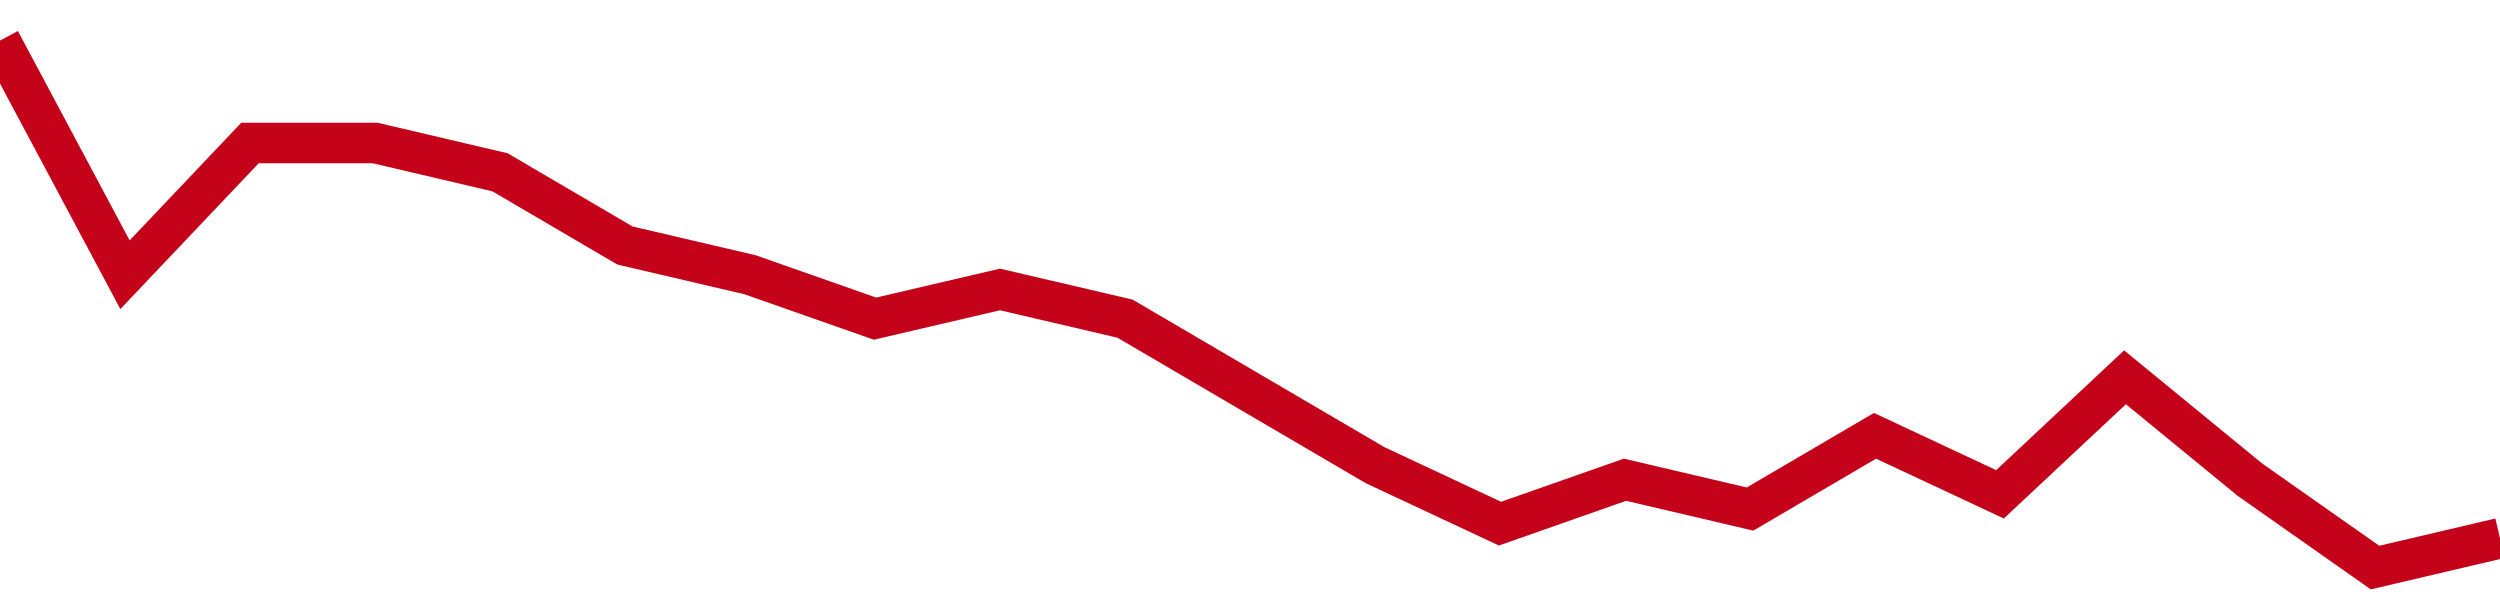 <!-- Generated with https://github.com/jxxe/sparkline/ --><svg viewBox="0 0 185 45" class="sparkline" xmlns="http://www.w3.org/2000/svg"><path class="sparkline--fill" d="M 0 3 L 0 3 L 9.25 20.33 L 18.5 10.58 L 27.75 10.58 L 37 12.75 L 46.25 18.17 L 55.5 20.33 L 64.75 23.58 L 74 21.42 L 83.25 23.58 L 92.5 29 L 101.75 34.42 L 111 38.75 L 120.25 35.5 L 129.5 37.67 L 138.75 32.25 L 148 36.58 L 157.25 27.92 L 166.5 35.5 L 175.75 42 L 185 39.83 V 45 L 0 45 Z" stroke="none" fill="none" ></path><path class="sparkline--line" d="M 0 3 L 0 3 L 9.25 20.33 L 18.5 10.58 L 27.75 10.58 L 37 12.75 L 46.25 18.17 L 55.5 20.33 L 64.75 23.58 L 74 21.42 L 83.25 23.58 L 92.5 29 L 101.75 34.42 L 111 38.75 L 120.25 35.5 L 129.5 37.67 L 138.75 32.25 L 148 36.58 L 157.25 27.92 L 166.5 35.5 L 175.75 42 L 185 39.83" fill="none" stroke-width="3" stroke="#C4021A" ></path></svg>